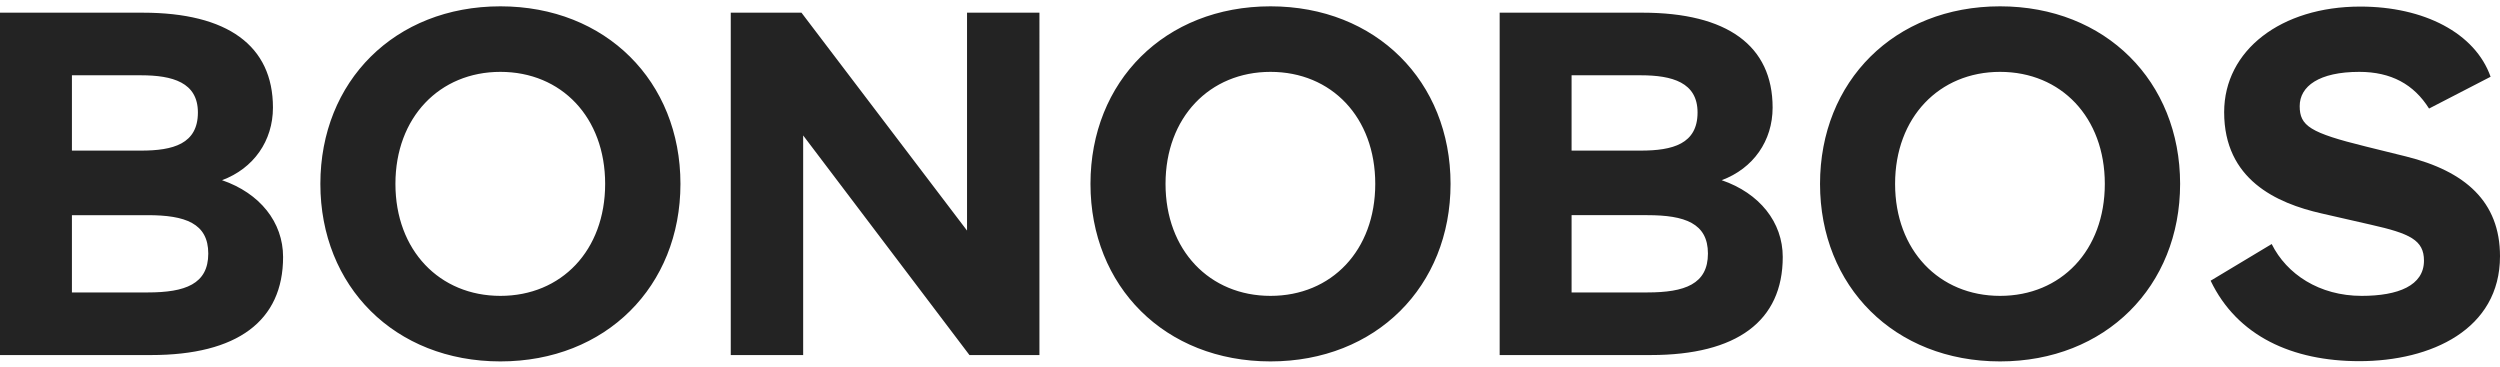 <svg width="790" height="116" viewBox="0 0 790 116" xmlns="http://www.w3.org/2000/svg"><title id="bonobos-logo-dark-title">Bonobos</title><desc id="bonobos-logo-dark-desc">Bonobos logo</desc><g id="bonobos-logo-dark" fill="none" fill-rule="evenodd"><g id="Logo/Bonobos/Dark" transform="translate(0 2)" fill="#232323"><g id="Page-1"><path d="M45.147 2.009H0v108.187h47.74c27.226 0 41.716-10.742 41.716-30.989 0-10.973-7.322-20.168-19.294-24.265 9.99-3.708 16.091-12.44 16.091-22.95 0-19.551-14.337-29.983-41.106-29.983zm-22.42 19.782h21.81c9.99 0 17.999 2.242 17.999 11.746 0 9.969-7.856 12.055-17.999 12.055h-21.81V21.79zm0 44.202h23.946c11.82 0 19.141 2.55 19.141 12.133 0 9.66-7.32 12.286-19.141 12.286H22.726V65.993zM158.13 0c-33.404 0-56.893 23.723-56.893 56.102s23.49 56.103 56.893 56.103c33.326 0 56.892-23.724 56.892-56.103C215.022 23.723 191.456 0 158.13 0zm0 20.71c19.293 0 33.097 14.373 33.097 35.392 0 21.02-13.804 35.393-33.097 35.393-19.22 0-33.175-14.373-33.175-35.393 0-21.019 13.956-35.393 33.175-35.393zm170.332 89.486V2.009h-22.88v68.853L253.267 2.009H230.92v108.187H253.8V40.8l52.546 69.395h22.116zM401.482 0C368.08 0 344.59 23.723 344.59 56.102s23.489 56.103 56.892 56.103c33.327 0 56.892-23.724 56.892-56.103C458.374 23.723 434.81 0 401.482 0zm0 20.71c19.294 0 33.098 14.373 33.098 35.392 0 21.02-13.804 35.393-33.098 35.393-19.218 0-33.175-14.373-33.175-35.393 0-21.019 13.957-35.393 33.175-35.393zM519.04 2.008h-45.147v108.187h47.74c27.226 0 41.716-10.742 41.716-30.989 0-10.973-7.321-20.168-19.295-24.265 9.99-3.708 16.092-12.44 16.092-22.95 0-19.551-14.337-29.983-41.106-29.983zm-22.421 19.782h21.812c9.99 0 17.997 2.242 17.997 11.746 0 9.969-7.854 12.055-17.997 12.055h-21.812V21.79zm0 44.202h23.947c11.82 0 19.142 2.55 19.142 12.133 0 9.66-7.321 12.286-19.142 12.286H496.62V65.993zM632.022 0C598.62 0 575.13 23.723 575.13 56.102s23.49 56.103 56.892 56.103c33.327 0 56.893-23.724 56.893-56.103C688.915 23.723 665.35 0 632.022 0zm0 20.71c19.295 0 33.098 14.373 33.098 35.392 0 21.02-13.803 35.393-33.098 35.393-19.218 0-33.174-14.373-33.174-35.393 0-21.019 13.956-35.393 33.174-35.393zm113.516 91.416c22.727 0 44.462-10.046 44.462-33.15 0-17.31-11.058-26.893-29.667-31.529l-12.812-3.168c-17.54-4.327-20.819-6.491-20.819-12.751s6.1-10.819 18.836-10.819c10.067 0 17.237 3.942 22.041 11.592l19.447-10.046C782.146 8.423 765.976.077 745.844.077c-24.938 0-43.012 13.755-43.012 33.383 0 21.251 16.472 28.747 30.81 31.992l15.557 3.555c12.356 2.781 16.777 4.869 16.777 11.36 0 7.882-8.16 11.128-19.675 11.128-13.422 0-23.717-6.877-28.446-16.383l-19.295 11.59c8.39 17.542 25.855 25.424 46.978 25.424z" id="Fill-1"></path></g></g></g></svg>